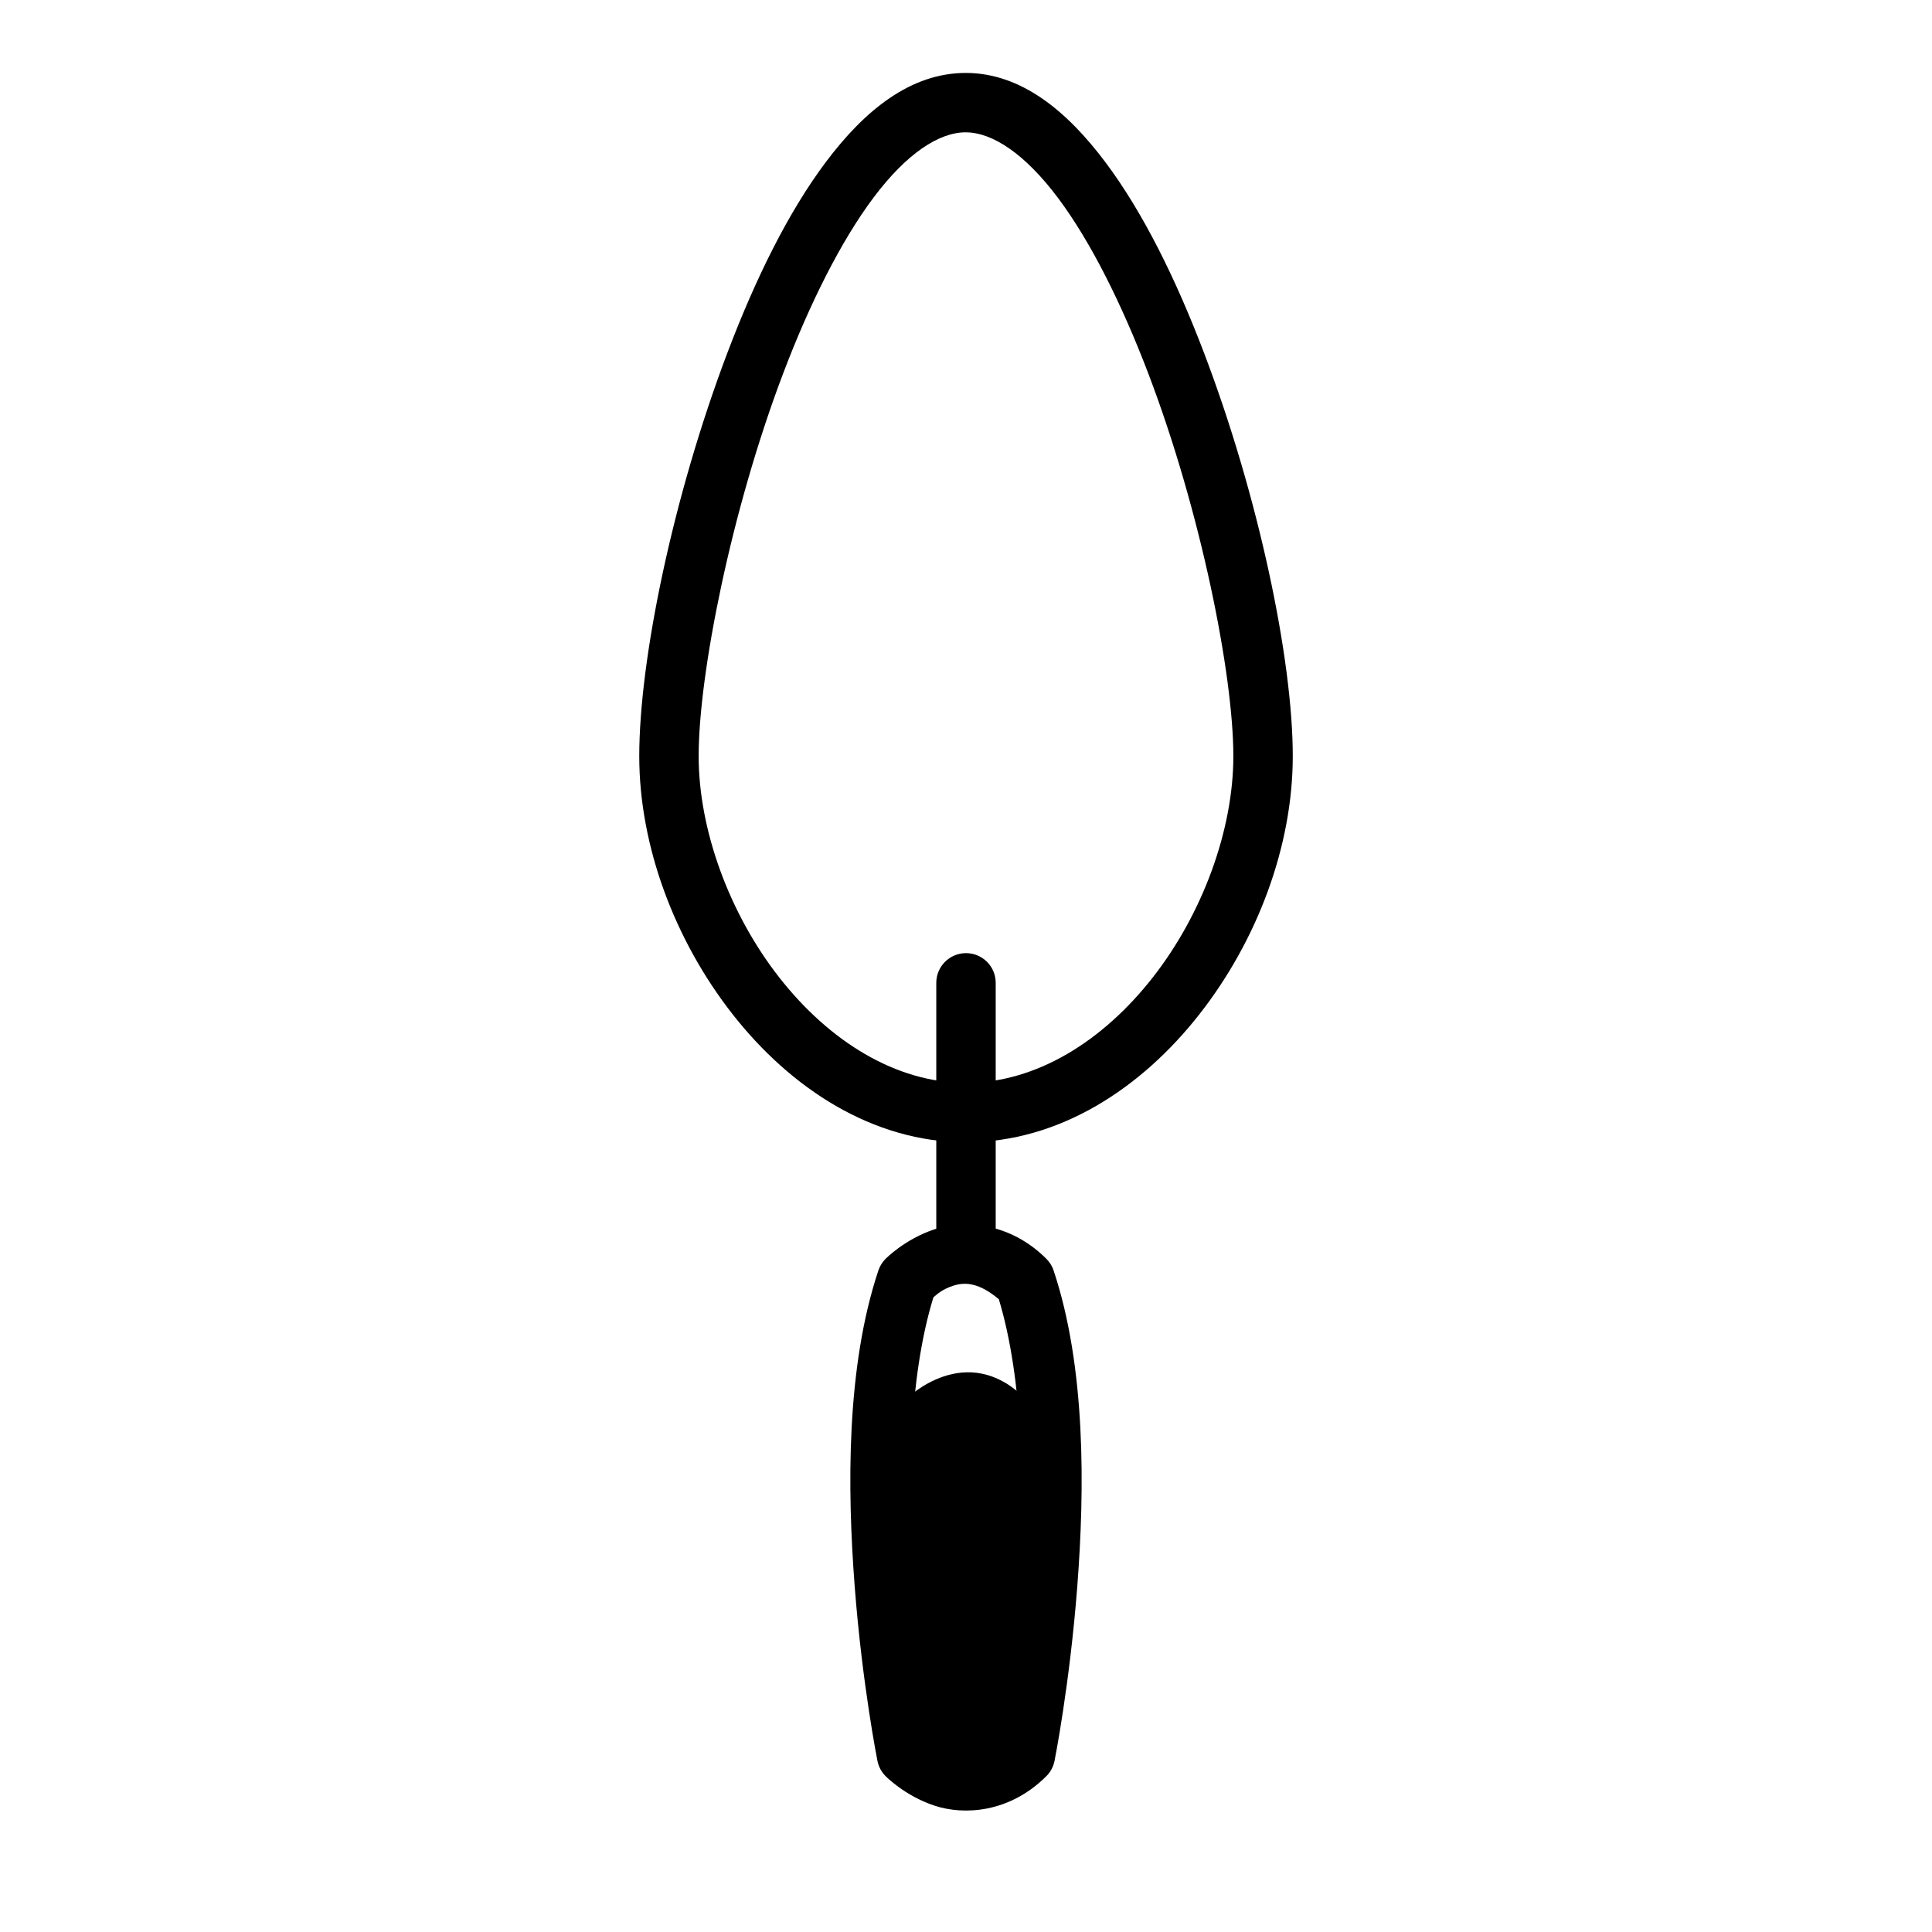 <?xml version="1.0" encoding="UTF-8"?>
<!-- Uploaded to: SVG Repo, www.svgrepo.com, Generator: SVG Repo Mixer Tools -->
<svg fill="#000000" width="800px" height="800px" version="1.1" viewBox="144 144 512 512" xmlns="http://www.w3.org/2000/svg">
 <g>
  <path d="m415.74 514.67v94.465h-31.488v-94.465s15.746-15.746 31.488 0"/>
  <path d="m400.03 163.33c-14.719-0.051-26.934 9.996-37.082 23.492-10.152 13.496-18.801 31.25-26.078 50.398-14.547 38.297-23.461 81.605-23.461 107.16 0 23.867 9.41 48.844 24.723 68.387 15.316 19.547 37.055 33.949 61.871 33.949s46.555-14.402 61.871-33.949 24.723-44.523 24.723-68.387c0-25.574-9.004-68.793-23.586-107.04-7.293-19.121-15.949-36.863-26.078-50.367-10.129-13.5-22.242-23.586-36.902-23.645zm-0.062 15.742c7.078 0.027 15.68 5.738 24.387 17.344 8.707 11.605 17 28.312 23.953 46.555 13.914 36.492 22.543 79.758 22.543 101.41 0 19.609-8.195 41.855-21.371 58.672-13.176 16.816-30.816 27.922-49.477 27.922s-36.301-11.105-49.477-27.922c-13.18-16.816-21.375-39.059-21.375-58.672 0-21.672 8.57-65.043 22.449-101.57 6.938-18.262 15.246-34.945 23.953-46.523 8.711-11.582 17.27-17.246 24.414-17.219z"/>
  <path d="m405.78 469.09c-5.223-1.066-10.227-0.609-14.176 0.707-7.894 2.633-12.914 7.809-12.914 7.809l-0.004 0.004c-0.863 0.863-1.516 1.914-1.906 3.074-8.535 25.609-8.277 57.719-6.273 83.793 2.004 26.078 6.027 46.188 6.027 46.188 0.305 1.523 1.055 2.926 2.152 4.027 0 0 5.019 5.18 12.914 7.809 7.894 2.633 19.977 1.918 29.703-7.809h0.004c1.098-1.102 1.848-2.504 2.152-4.027 0 0 4.019-20.109 6.027-46.188 2.004-26.078 2.262-58.188-6.273-83.793-0.387-1.16-1.039-2.211-1.906-3.074-4.863-4.863-10.305-7.453-15.527-8.52zm-9.195 15.652c3.488-1.164 7.18-0.559 12.117 3.566 6.488 21.473 6.965 50.762 5.106 74.969-1.777 23.09-4.789 38.027-5.32 40.773-4.793 3.887-8.473 4.648-11.898 3.504-2.894-0.965-4.004-2.117-5.012-2.953-0.457-2.359-3.582-17.926-5.383-41.328-1.875-24.371-1.449-53.953 5.164-75.461 0.934-0.785 2.207-2.07 5.227-3.074z"/>
  <path d="m400 396.59c-2.09 0-4.09 0.828-5.566 2.305-1.477 1.477-2.309 3.481-2.309 5.566v70.848c0 2.09 0.832 4.09 2.309 5.566 1.477 1.477 3.477 2.305 5.566 2.305 2.086 0 4.09-0.828 5.566-2.305 1.477-1.477 2.305-3.477 2.305-5.566v-70.848c0-2.086-0.828-4.09-2.305-5.566-1.477-1.477-3.481-2.305-5.566-2.305z"/>
 </g>
</svg>